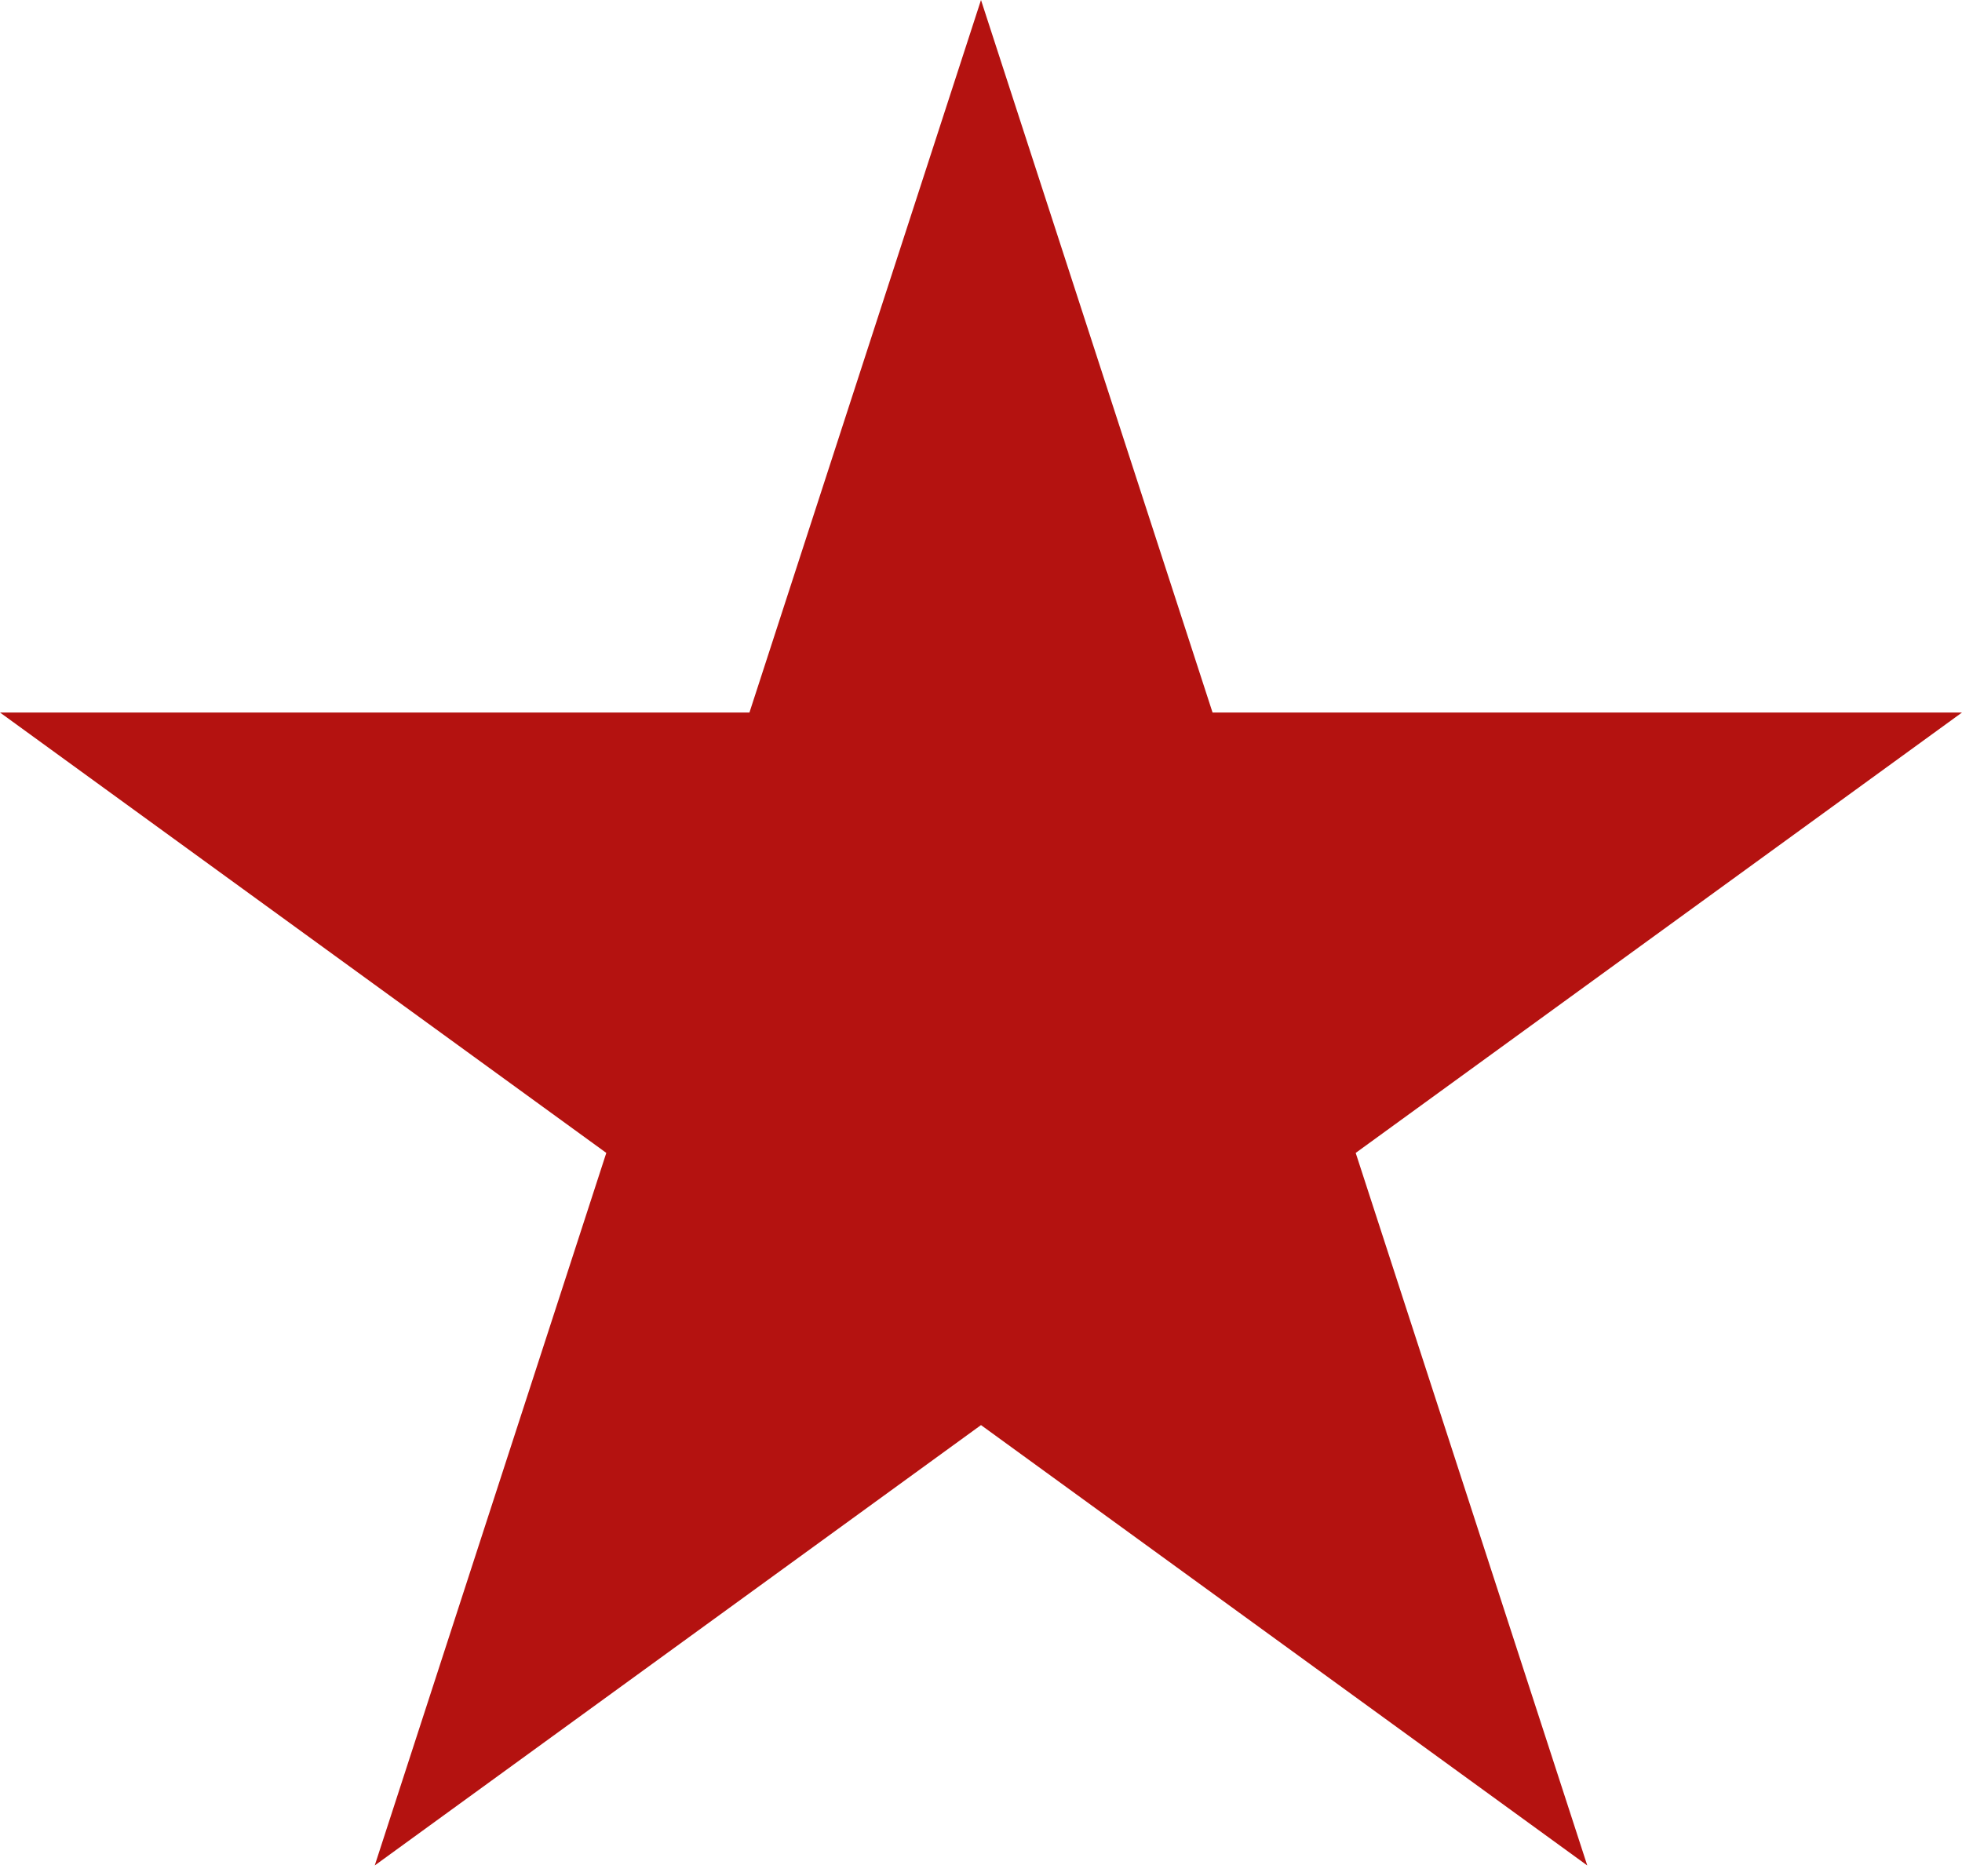 <?xml version="1.0" encoding="UTF-8"?> <svg xmlns="http://www.w3.org/2000/svg" width="46" height="44" viewBox="0 0 46 44" fill="none"> <path d="M23 0L28.429 16.71H45.999L31.785 27.037L37.214 43.747L23 33.42L8.786 43.747L14.215 27.037L0.001 16.71H17.571L23 0Z" fill="#B41210"></path> </svg> 